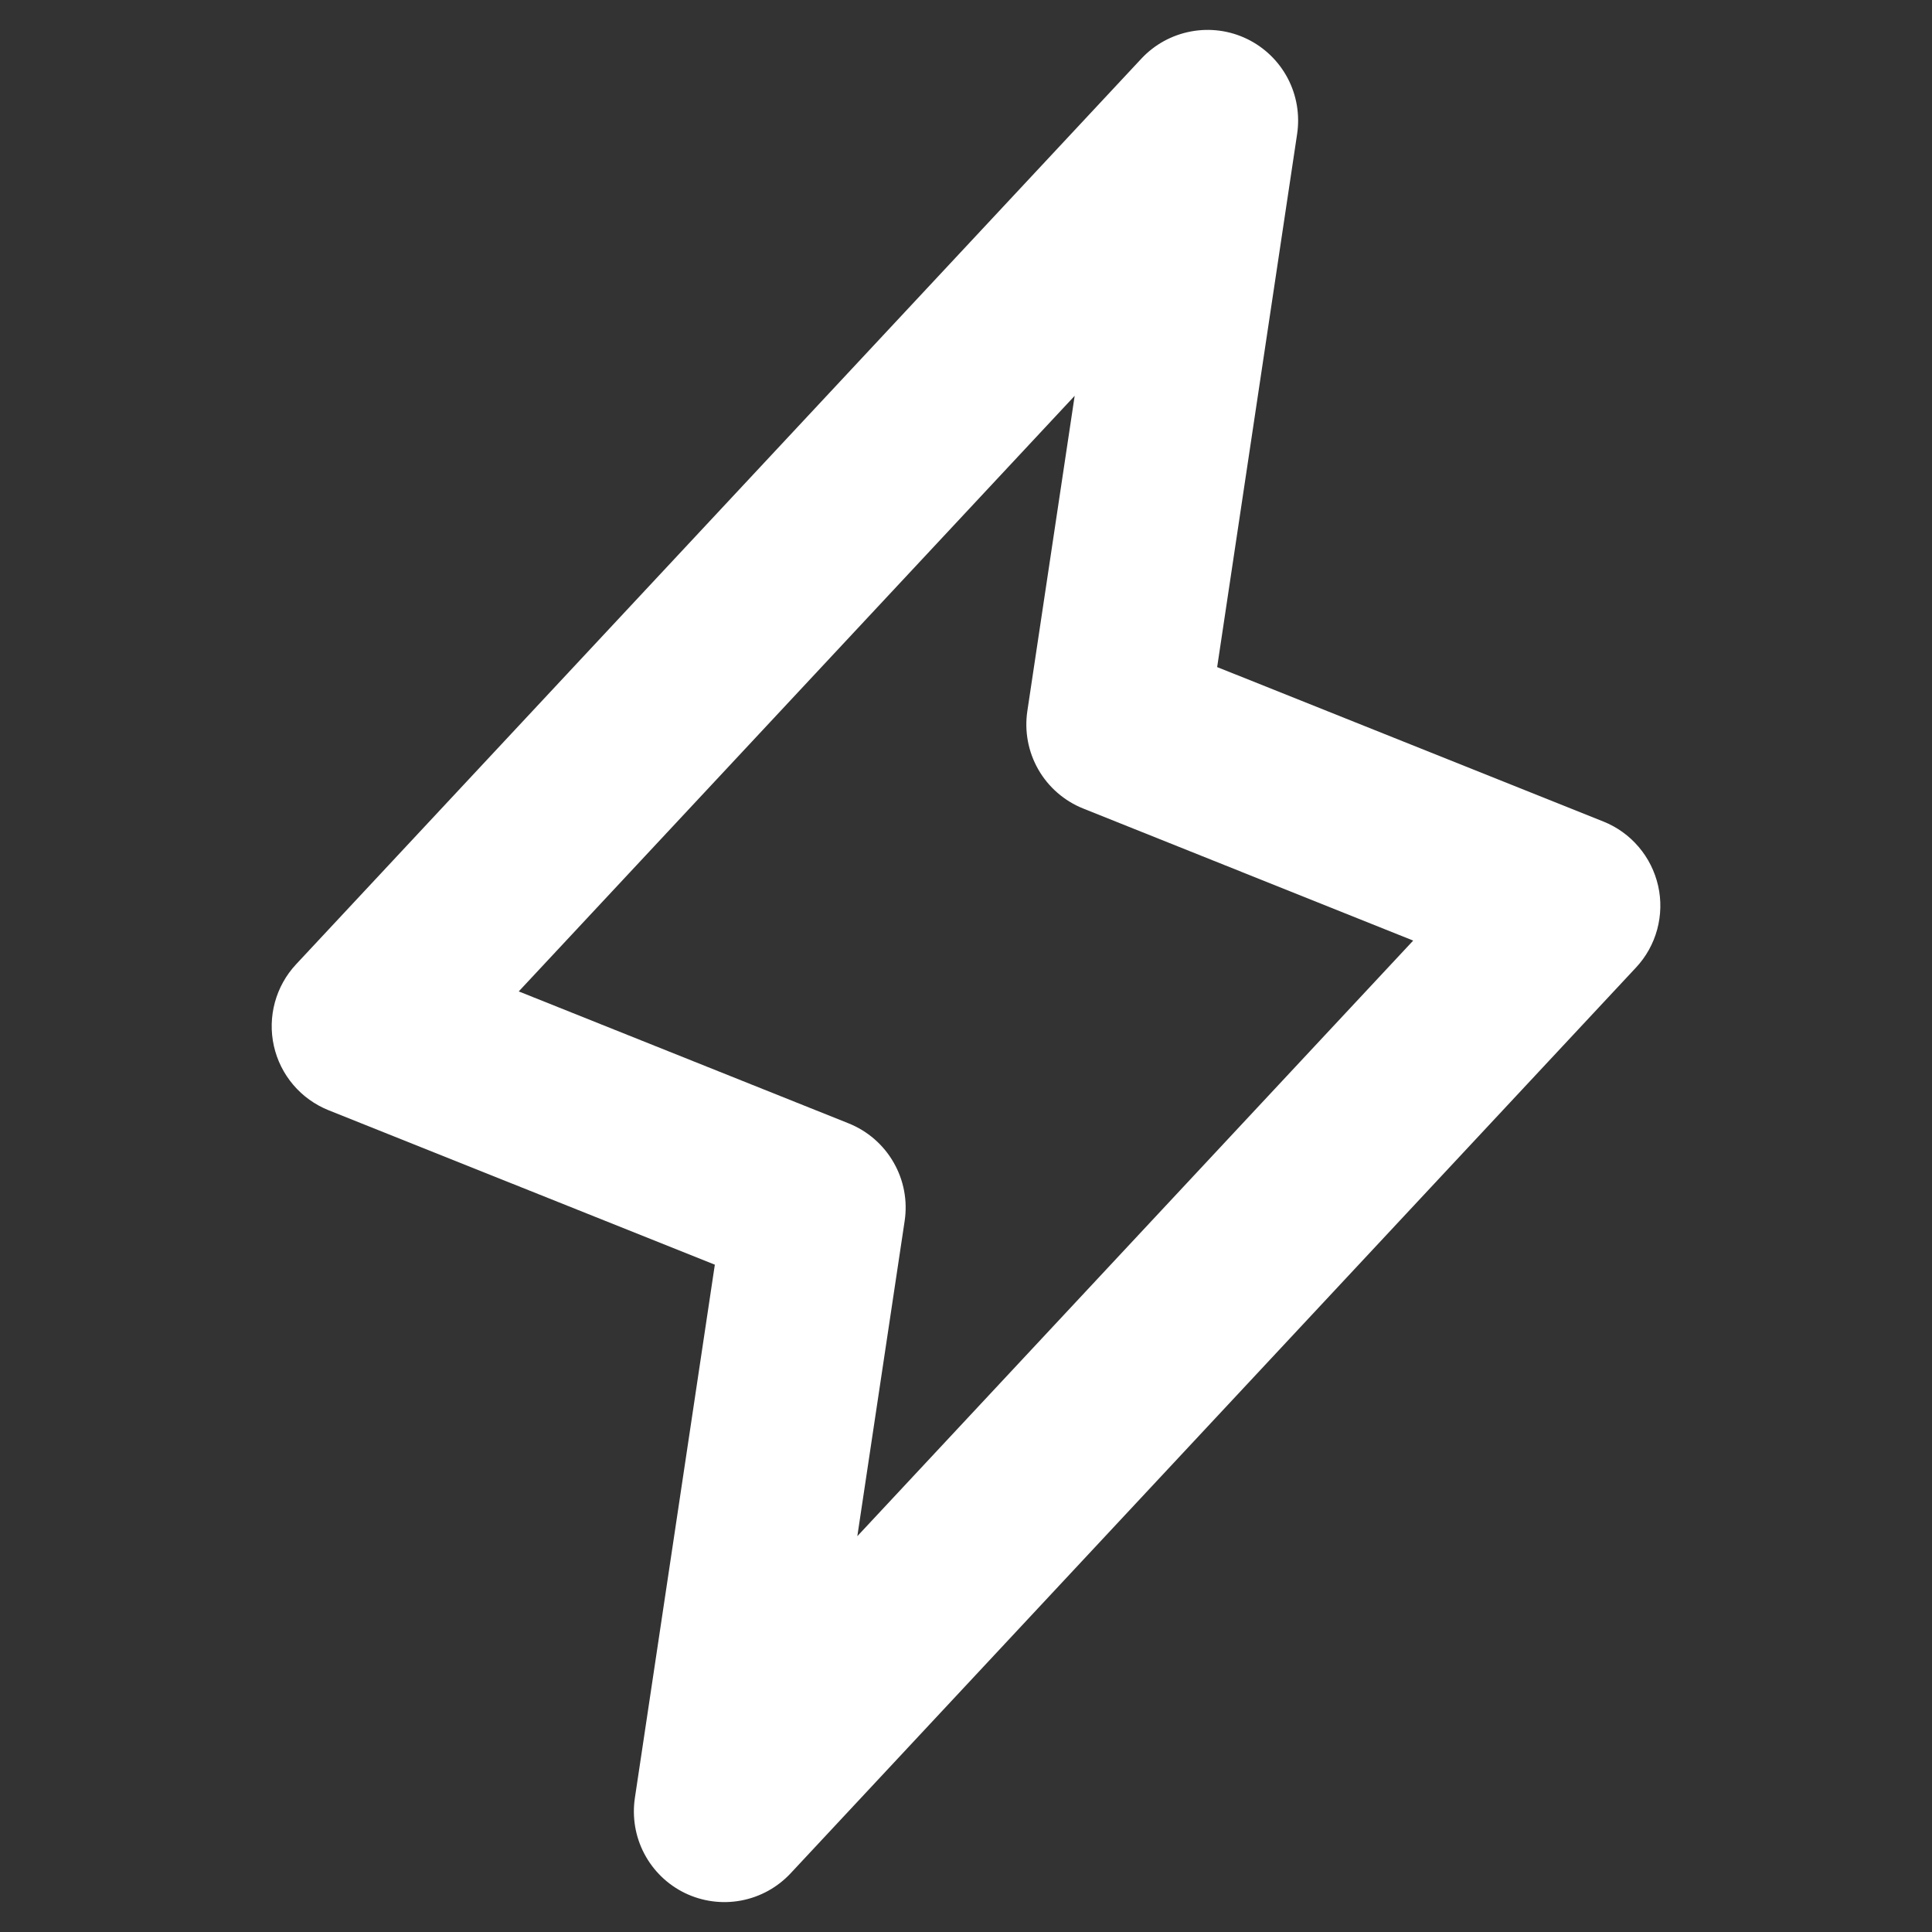 <svg width="32" height="32" viewBox="0 0 32 32" fill="none" xmlns="http://www.w3.org/2000/svg">
<rect x="0" y="0" width="32" height="32" fill="#333333" stroke="none"/>
<path d="M27.464 14.672C27.41 14.435 27.3 14.213 27.142 14.028C26.984 13.842 26.784 13.698 26.557 13.607L20.16 11.049L21.484 2.222C21.532 1.905 21.478 1.581 21.329 1.297C21.18 1.014 20.944 0.785 20.655 0.645C20.366 0.505 20.041 0.462 19.726 0.521C19.41 0.58 19.122 0.738 18.904 0.972L4.904 15.972C4.737 16.151 4.617 16.367 4.553 16.602C4.489 16.837 4.483 17.085 4.536 17.323C4.589 17.561 4.699 17.782 4.857 17.968C5.015 18.154 5.216 18.298 5.442 18.389L11.84 20.947L10.516 29.777C10.468 30.094 10.522 30.419 10.671 30.702C10.82 30.986 11.056 31.215 11.345 31.355C11.633 31.494 11.959 31.538 12.274 31.479C12.589 31.42 12.877 31.262 13.096 31.027L27.096 16.027C27.263 15.849 27.384 15.632 27.448 15.396C27.512 15.159 27.518 14.911 27.464 14.672ZM14.2 25.444L14.984 20.222C15.034 19.888 14.97 19.547 14.801 19.254C14.633 18.961 14.371 18.733 14.057 18.607L8.592 16.421L17.8 6.556L17.016 11.777C16.966 12.112 17.03 12.453 17.198 12.746C17.366 13.039 17.629 13.267 17.942 13.392L23.407 15.579L14.2 25.444Z" fill="white"/>
</svg>

